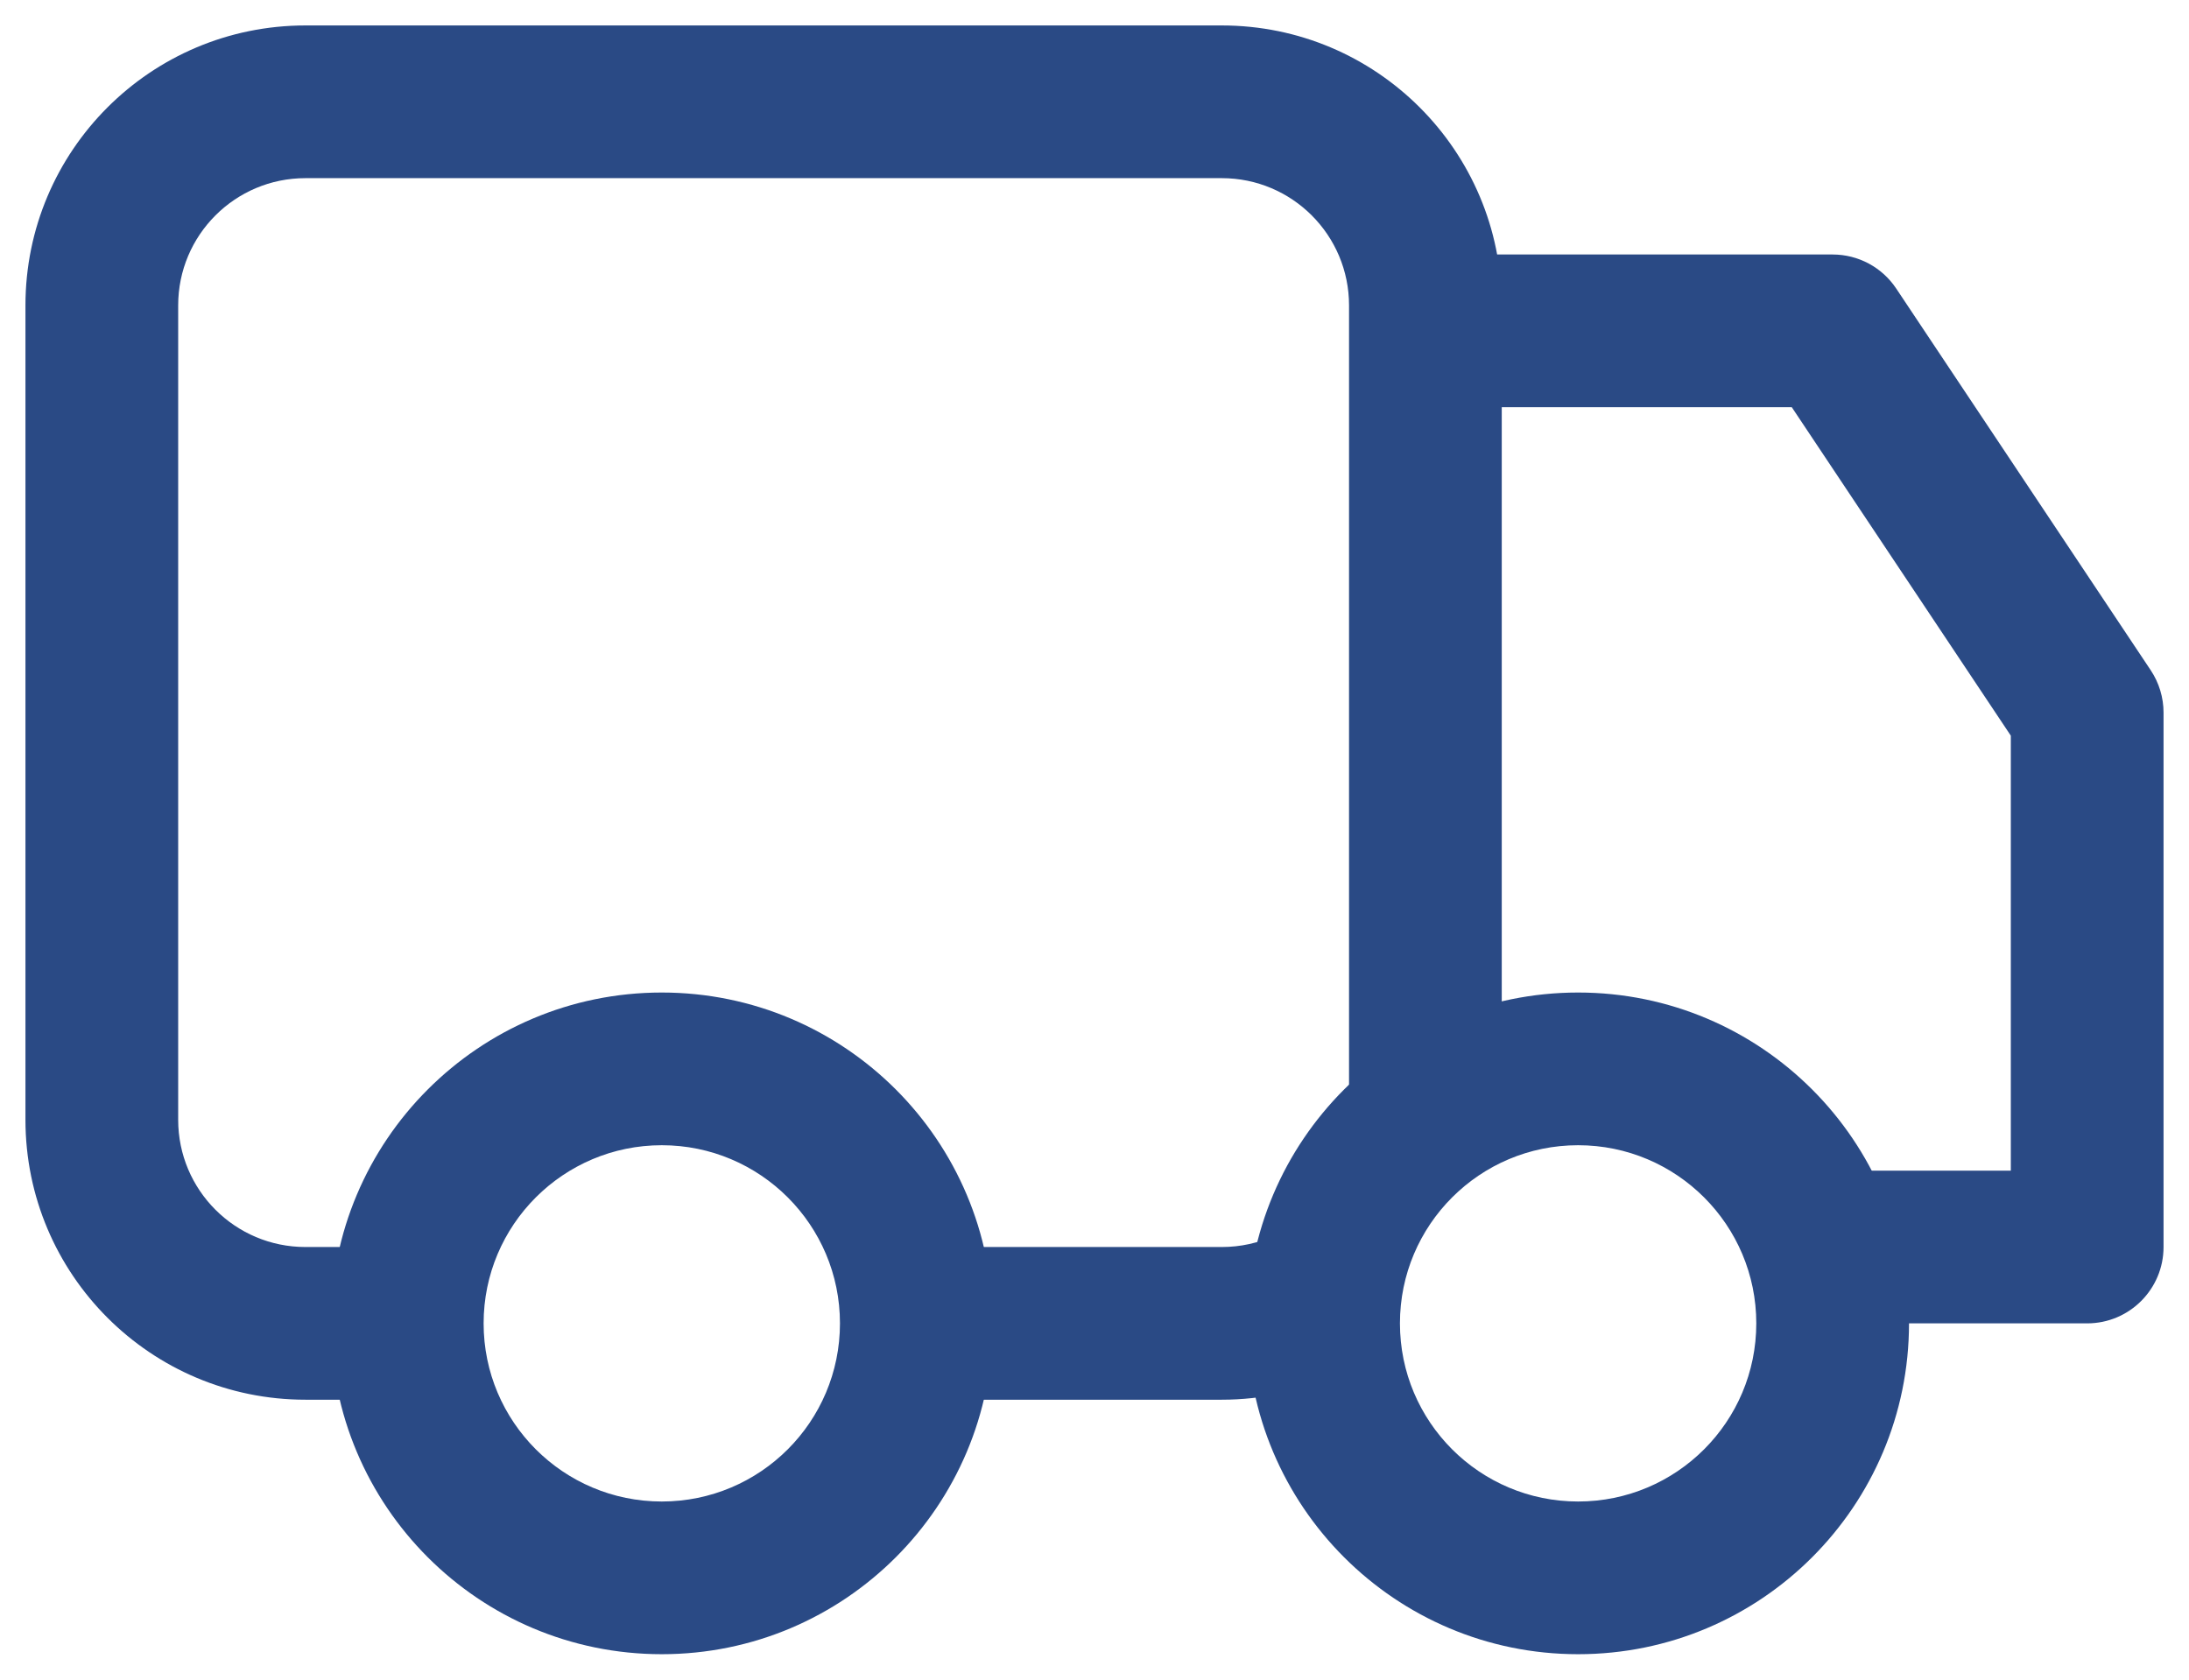 <?xml version="1.0" encoding="UTF-8"?>
<svg width="43px" height="33px" viewBox="0 0 43 33" version="1.1" xmlns="http://www.w3.org/2000/svg" xmlns:xlink="http://www.w3.org/1999/xlink">
    <!-- Generator: Sketch 57.1 (83088) - https://sketch.com -->
    <title>DS icon</title>
    <desc>Created with Sketch.</desc>
    <g id="Page-1" stroke="none" stroke-width="1" fill="none" fill-rule="evenodd">
        <g id="DS-icon" transform="translate(0.5, 0.5)" fill="#2A4A85" fill-rule="nonzero">
            <path d="M23.5,0 C26.538,0 29,2.462 29,5.5 L29,21.5 L26,21.5 L26,5.5 C26,4.119 24.881,3 23.5,3 L5.5,3 C4.119,3 3,4.119 3,5.5 L3,21.5 C3,22.881 4.119,24 5.5,24 L8,24 L8,27 L5.5,27 C2.462,27 0,24.538 0,21.5 L0,5.5 C0,2.462 2.462,0 5.5,0 L23.5,0 Z M25.796,26.499 C25.081,26.828 24.301,27 23.5,27 L18,27 L18,24 L23.5,24 C23.867,24 24.219,23.922 24.543,23.773 L25.796,26.499 Z" id="Shape"></path>
            <path d="M12.5,32 C16.09,32 19,29.09 19,25.5 C19,21.91 16.09,19 12.5,19 C8.91,19 6,21.91 6,25.5 C6,29.09 8.91,32 12.5,32 Z M12.5,29 C10.567,29 9,27.433 9,25.5 C9,23.567 10.567,22 12.5,22 C14.433,22 16,23.567 16,25.5 C16,27.433 14.433,29 12.5,29 Z" id="Oval"></path>
            <path d="M30.5,32 C34.09,32 37,29.09 37,25.5 C37,21.91 34.09,19 30.5,19 C26.91,19 24,21.91 24,25.5 C24,29.09 26.91,32 30.5,32 Z M30.5,29 C28.567,29 27,27.433 27,25.5 C27,23.567 28.567,22 30.5,22 C32.433,22 34,23.567 34,25.5 C34,27.433 32.433,29 30.5,29 Z" id="Oval-Copy"></path>
            <path d="M39,13.954 L39,22.5 L35.5,22.5 L35.5,25.5 L40.5,25.5 C41.328,25.5 42,24.828 42,24 L42,13.5 C42,13.204 41.912,12.914 41.748,12.668 L36.748,5.168 C36.47,4.751 36.002,4.5 35.5,4.5 L27.5,4.5 L27.5,7.5 L34.697,7.5 L39,13.954 Z" id="Path-3"></path>
        </g>
    </g>
</svg>
